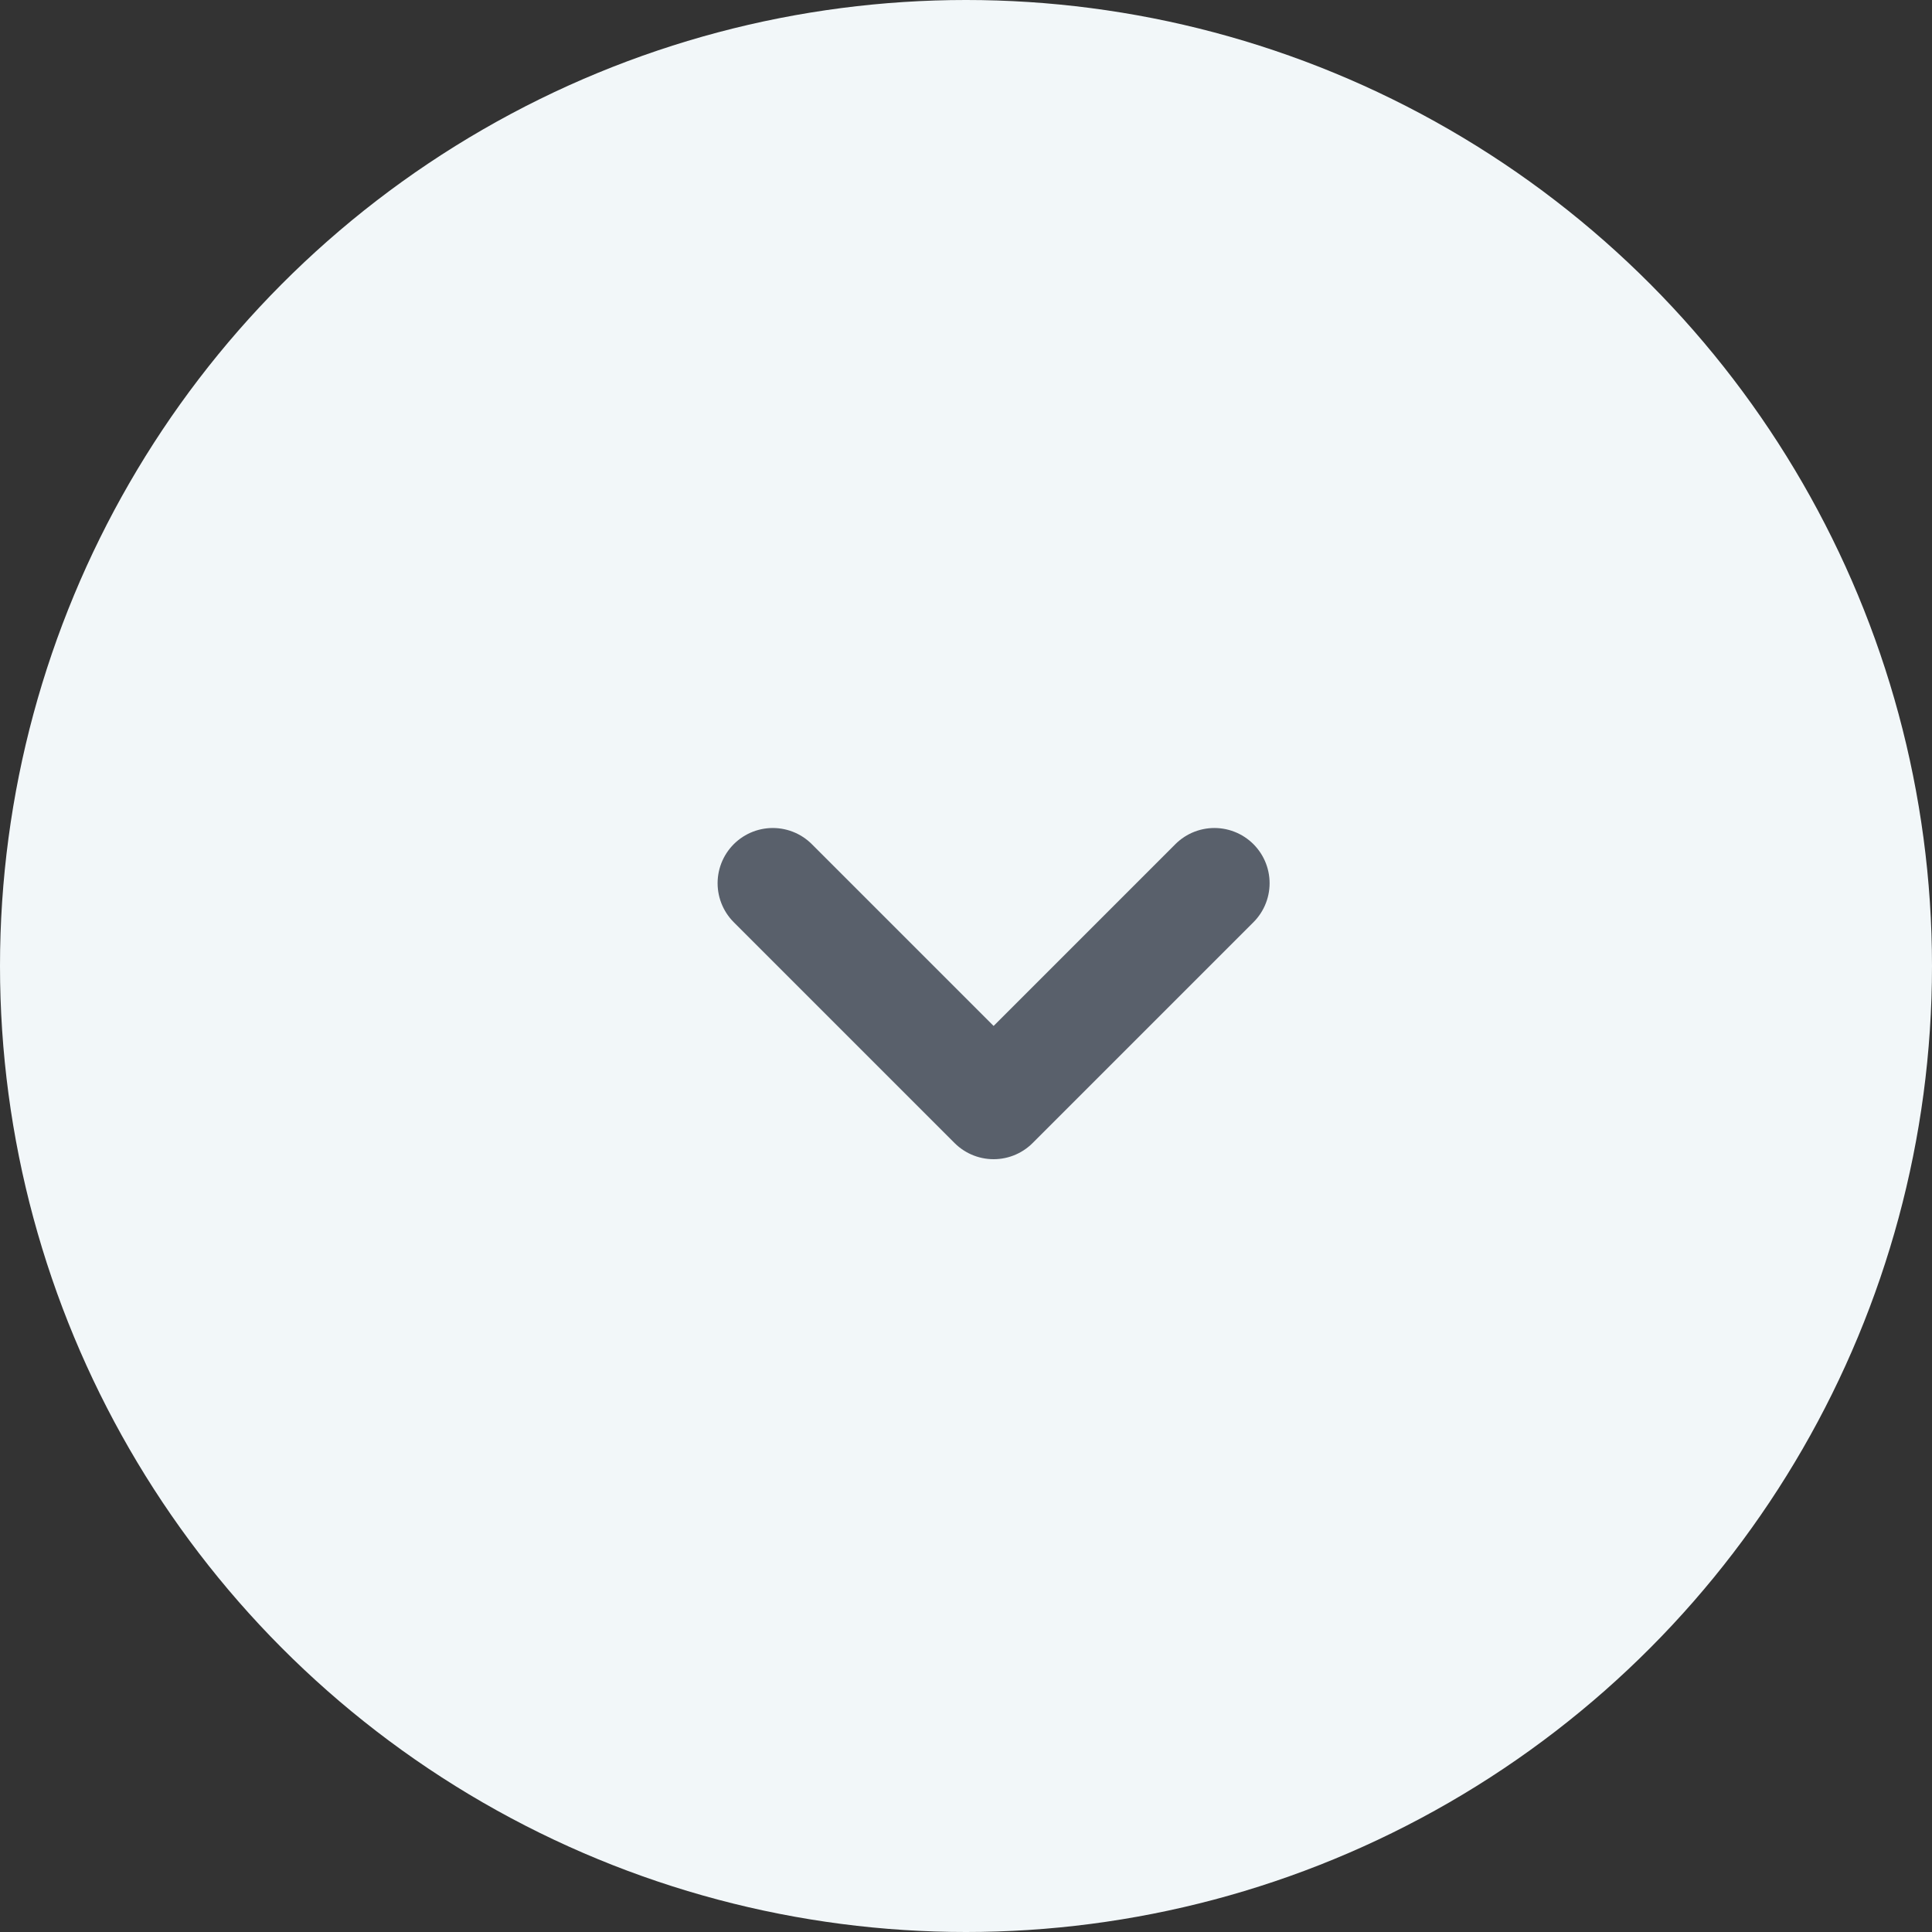<svg width="35" height="35" viewBox="0 0 35 35" fill="none" xmlns="http://www.w3.org/2000/svg">
<rect x="0" y="0" width="35" height="35" fill="#333333" stroke="none"/>
<circle cx="17.5" cy="17.5" r="17.5" fill="#F2F7F9"/>
<path d="M14 16L18 20L22 16" stroke="#59606B" stroke-width="2" stroke-linecap="round" stroke-linejoin="round"/>
</svg>
